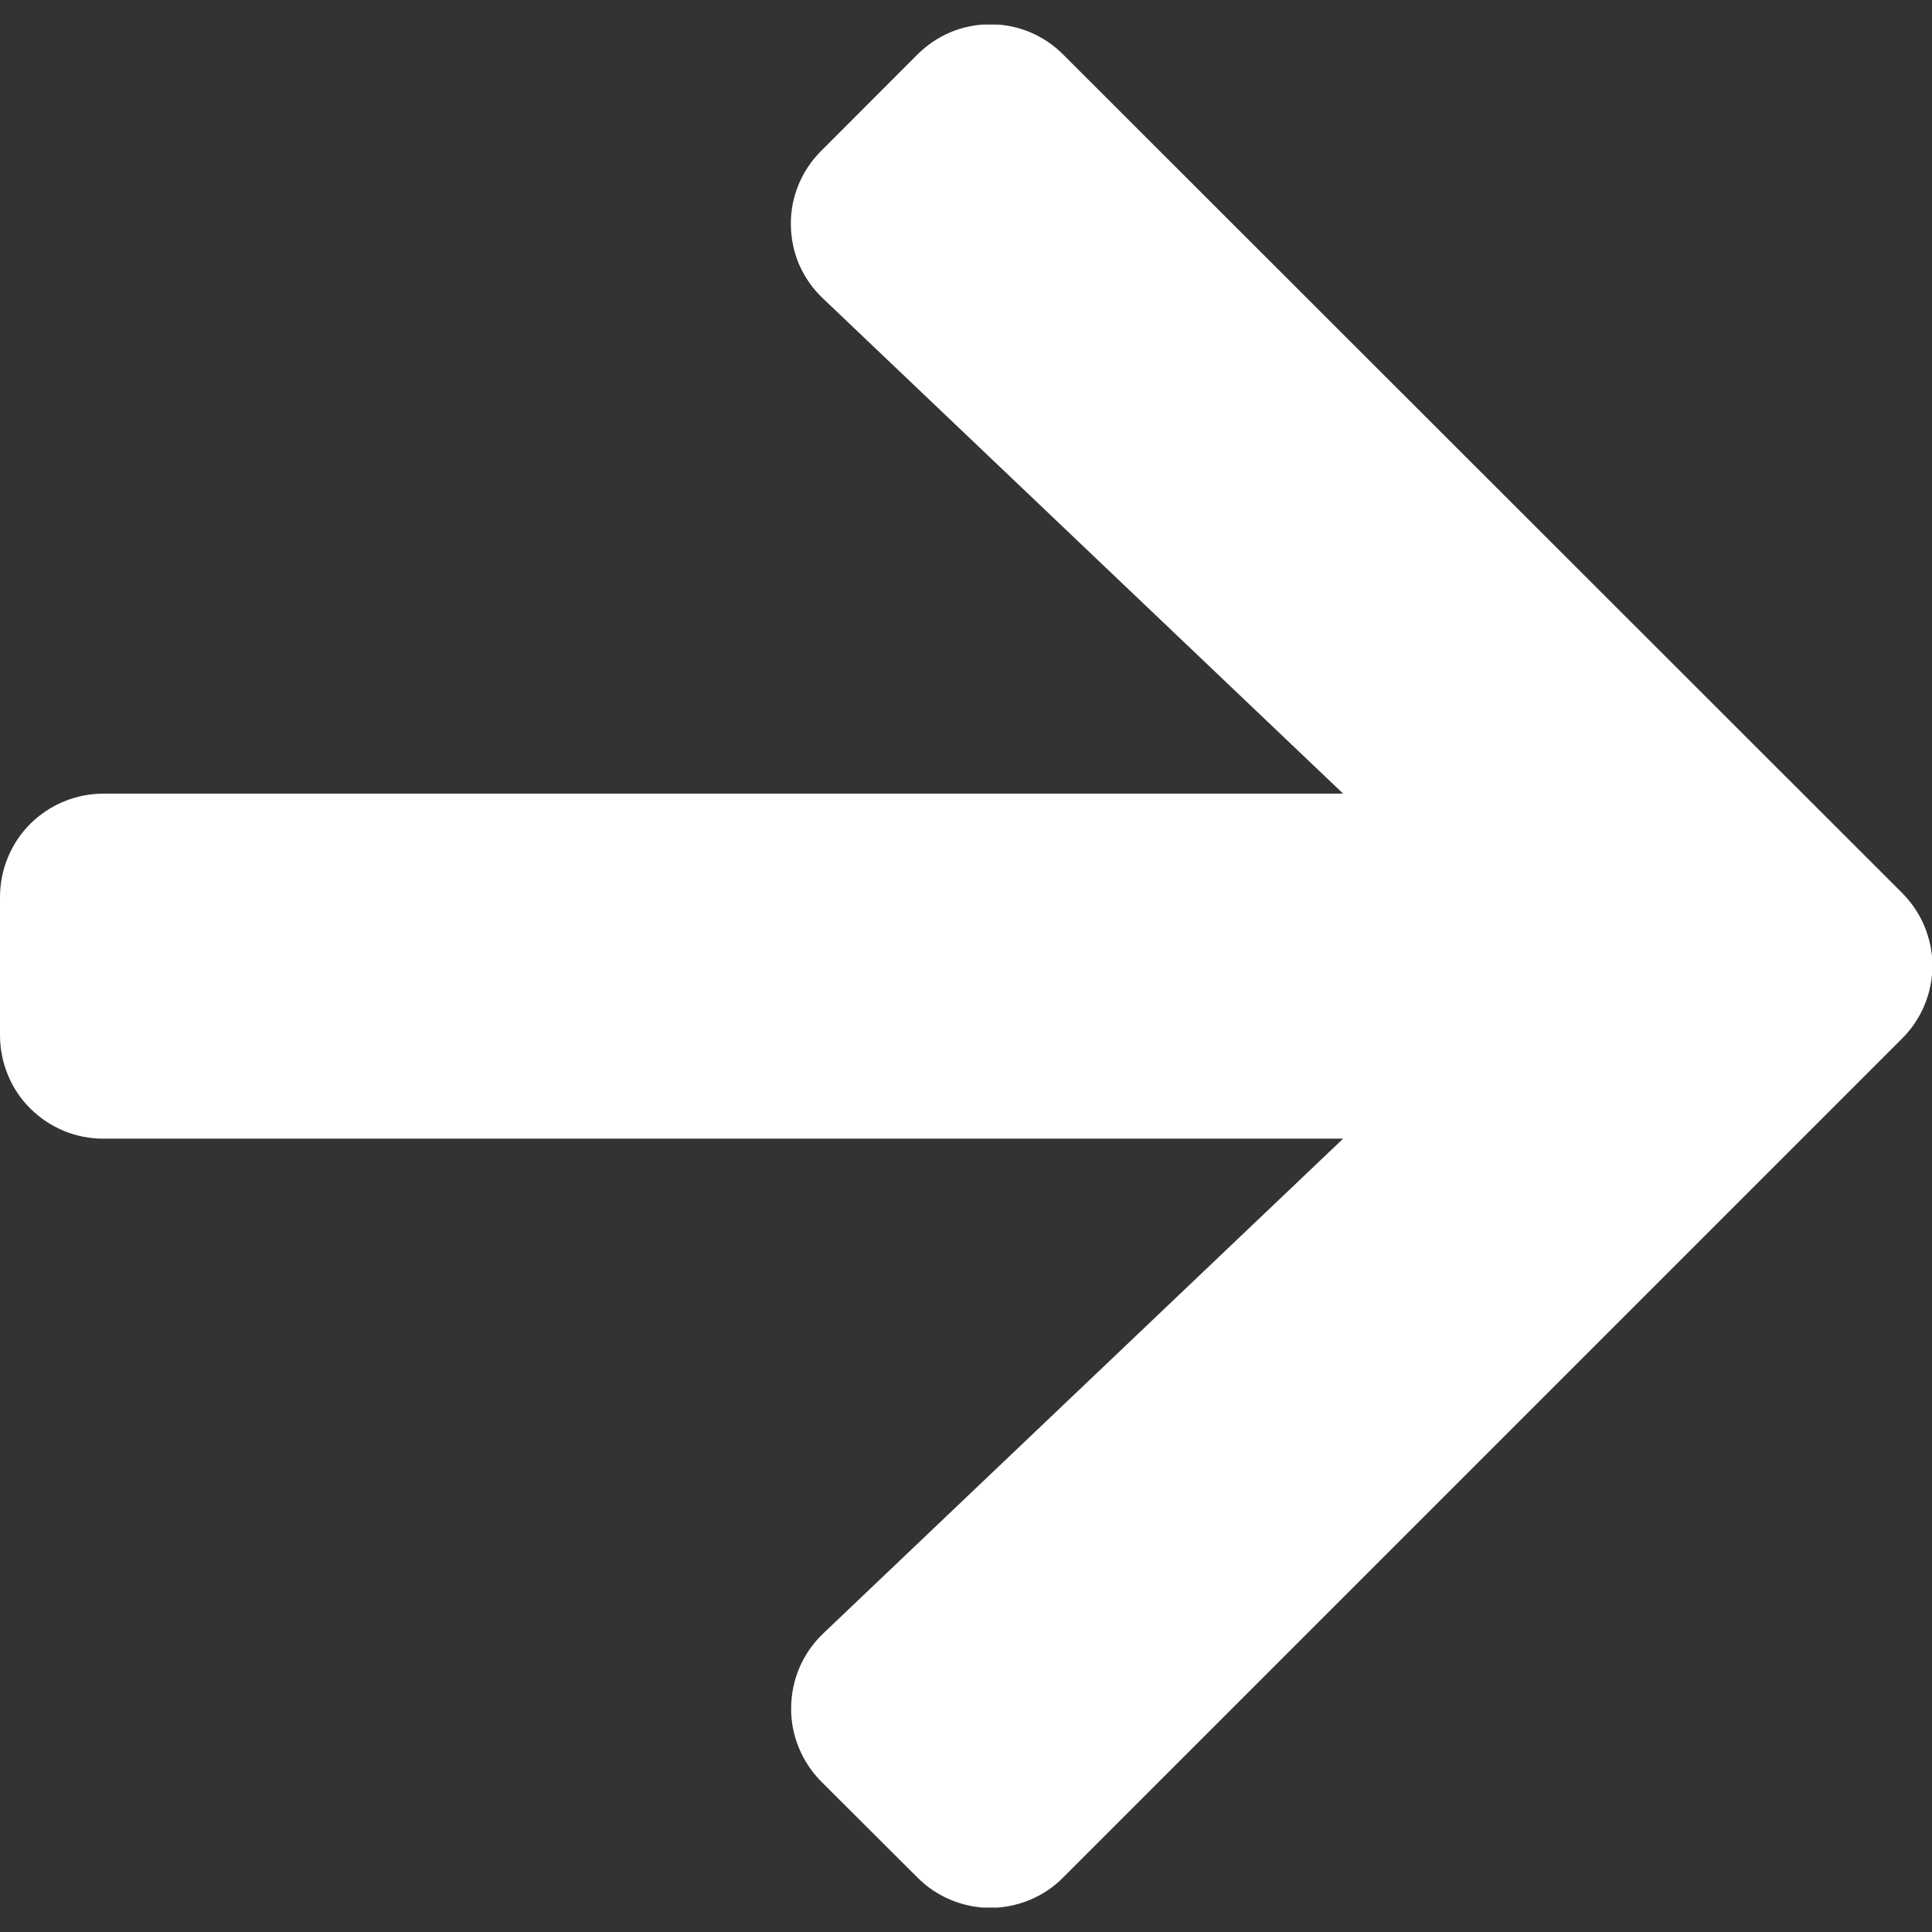 <svg width="14" height="14" viewBox="0 0 14 14" fill="none" xmlns="http://www.w3.org/2000/svg">
<rect x="0" y="0" width="14" height="14" fill="#333333" stroke="none"/>
<g clip-path="url(#clip0_6003_2314)">
<g clip-path="url(#clip1_6003_2314)">
<g clip-path="url(#clip2_6003_2314)">
<path d="M5.951 1.093L6.646 0.397C6.716 0.327 6.798 0.271 6.889 0.233C6.98 0.195 7.077 0.176 7.176 0.176C7.275 0.176 7.372 0.195 7.463 0.233C7.554 0.271 7.637 0.327 7.706 0.397L13.781 6.468C13.851 6.538 13.907 6.62 13.945 6.711C13.983 6.802 14.003 6.9 14.003 6.998C14.003 7.097 13.983 7.194 13.945 7.285C13.907 7.376 13.851 7.459 13.781 7.528L7.706 13.603C7.637 13.674 7.554 13.729 7.463 13.767C7.372 13.805 7.275 13.825 7.176 13.825C7.077 13.825 6.98 13.805 6.889 13.767C6.798 13.729 6.716 13.674 6.646 13.603L5.951 12.91C5.881 12.839 5.825 12.755 5.788 12.663C5.75 12.57 5.731 12.471 5.733 12.372C5.734 12.272 5.755 12.173 5.794 12.082C5.834 11.99 5.892 11.907 5.964 11.838L9.733 8.251H0.75C0.652 8.252 0.554 8.232 0.463 8.195C0.372 8.157 0.289 8.102 0.219 8.032C0.149 7.963 0.094 7.88 0.057 7.789C0.019 7.697 -0 7.6 2.31725e-06 7.501V6.501C-0 6.403 0.019 6.305 0.057 6.214C0.094 6.123 0.149 6.04 0.219 5.97C0.289 5.901 0.372 5.845 0.463 5.808C0.554 5.77 0.652 5.751 0.75 5.751H9.733L5.965 2.164C5.892 2.096 5.834 2.013 5.793 1.922C5.753 1.83 5.732 1.731 5.731 1.631C5.729 1.531 5.748 1.432 5.786 1.34C5.824 1.247 5.88 1.163 5.951 1.093Z" fill="white"/>
</g>
</g>
</g>
<defs>
<clipPath id="clip0_6003_2314">
<rect width="14" height="14" fill="white"/>
</clipPath>
<clipPath id="clip1_6003_2314">
<rect width="14" height="14" fill="white"/>
</clipPath>
<clipPath id="clip2_6003_2314">
<rect width="14" height="13.645" fill="white" transform="translate(0 0.178)"/>
</clipPath>
</defs>
</svg>
